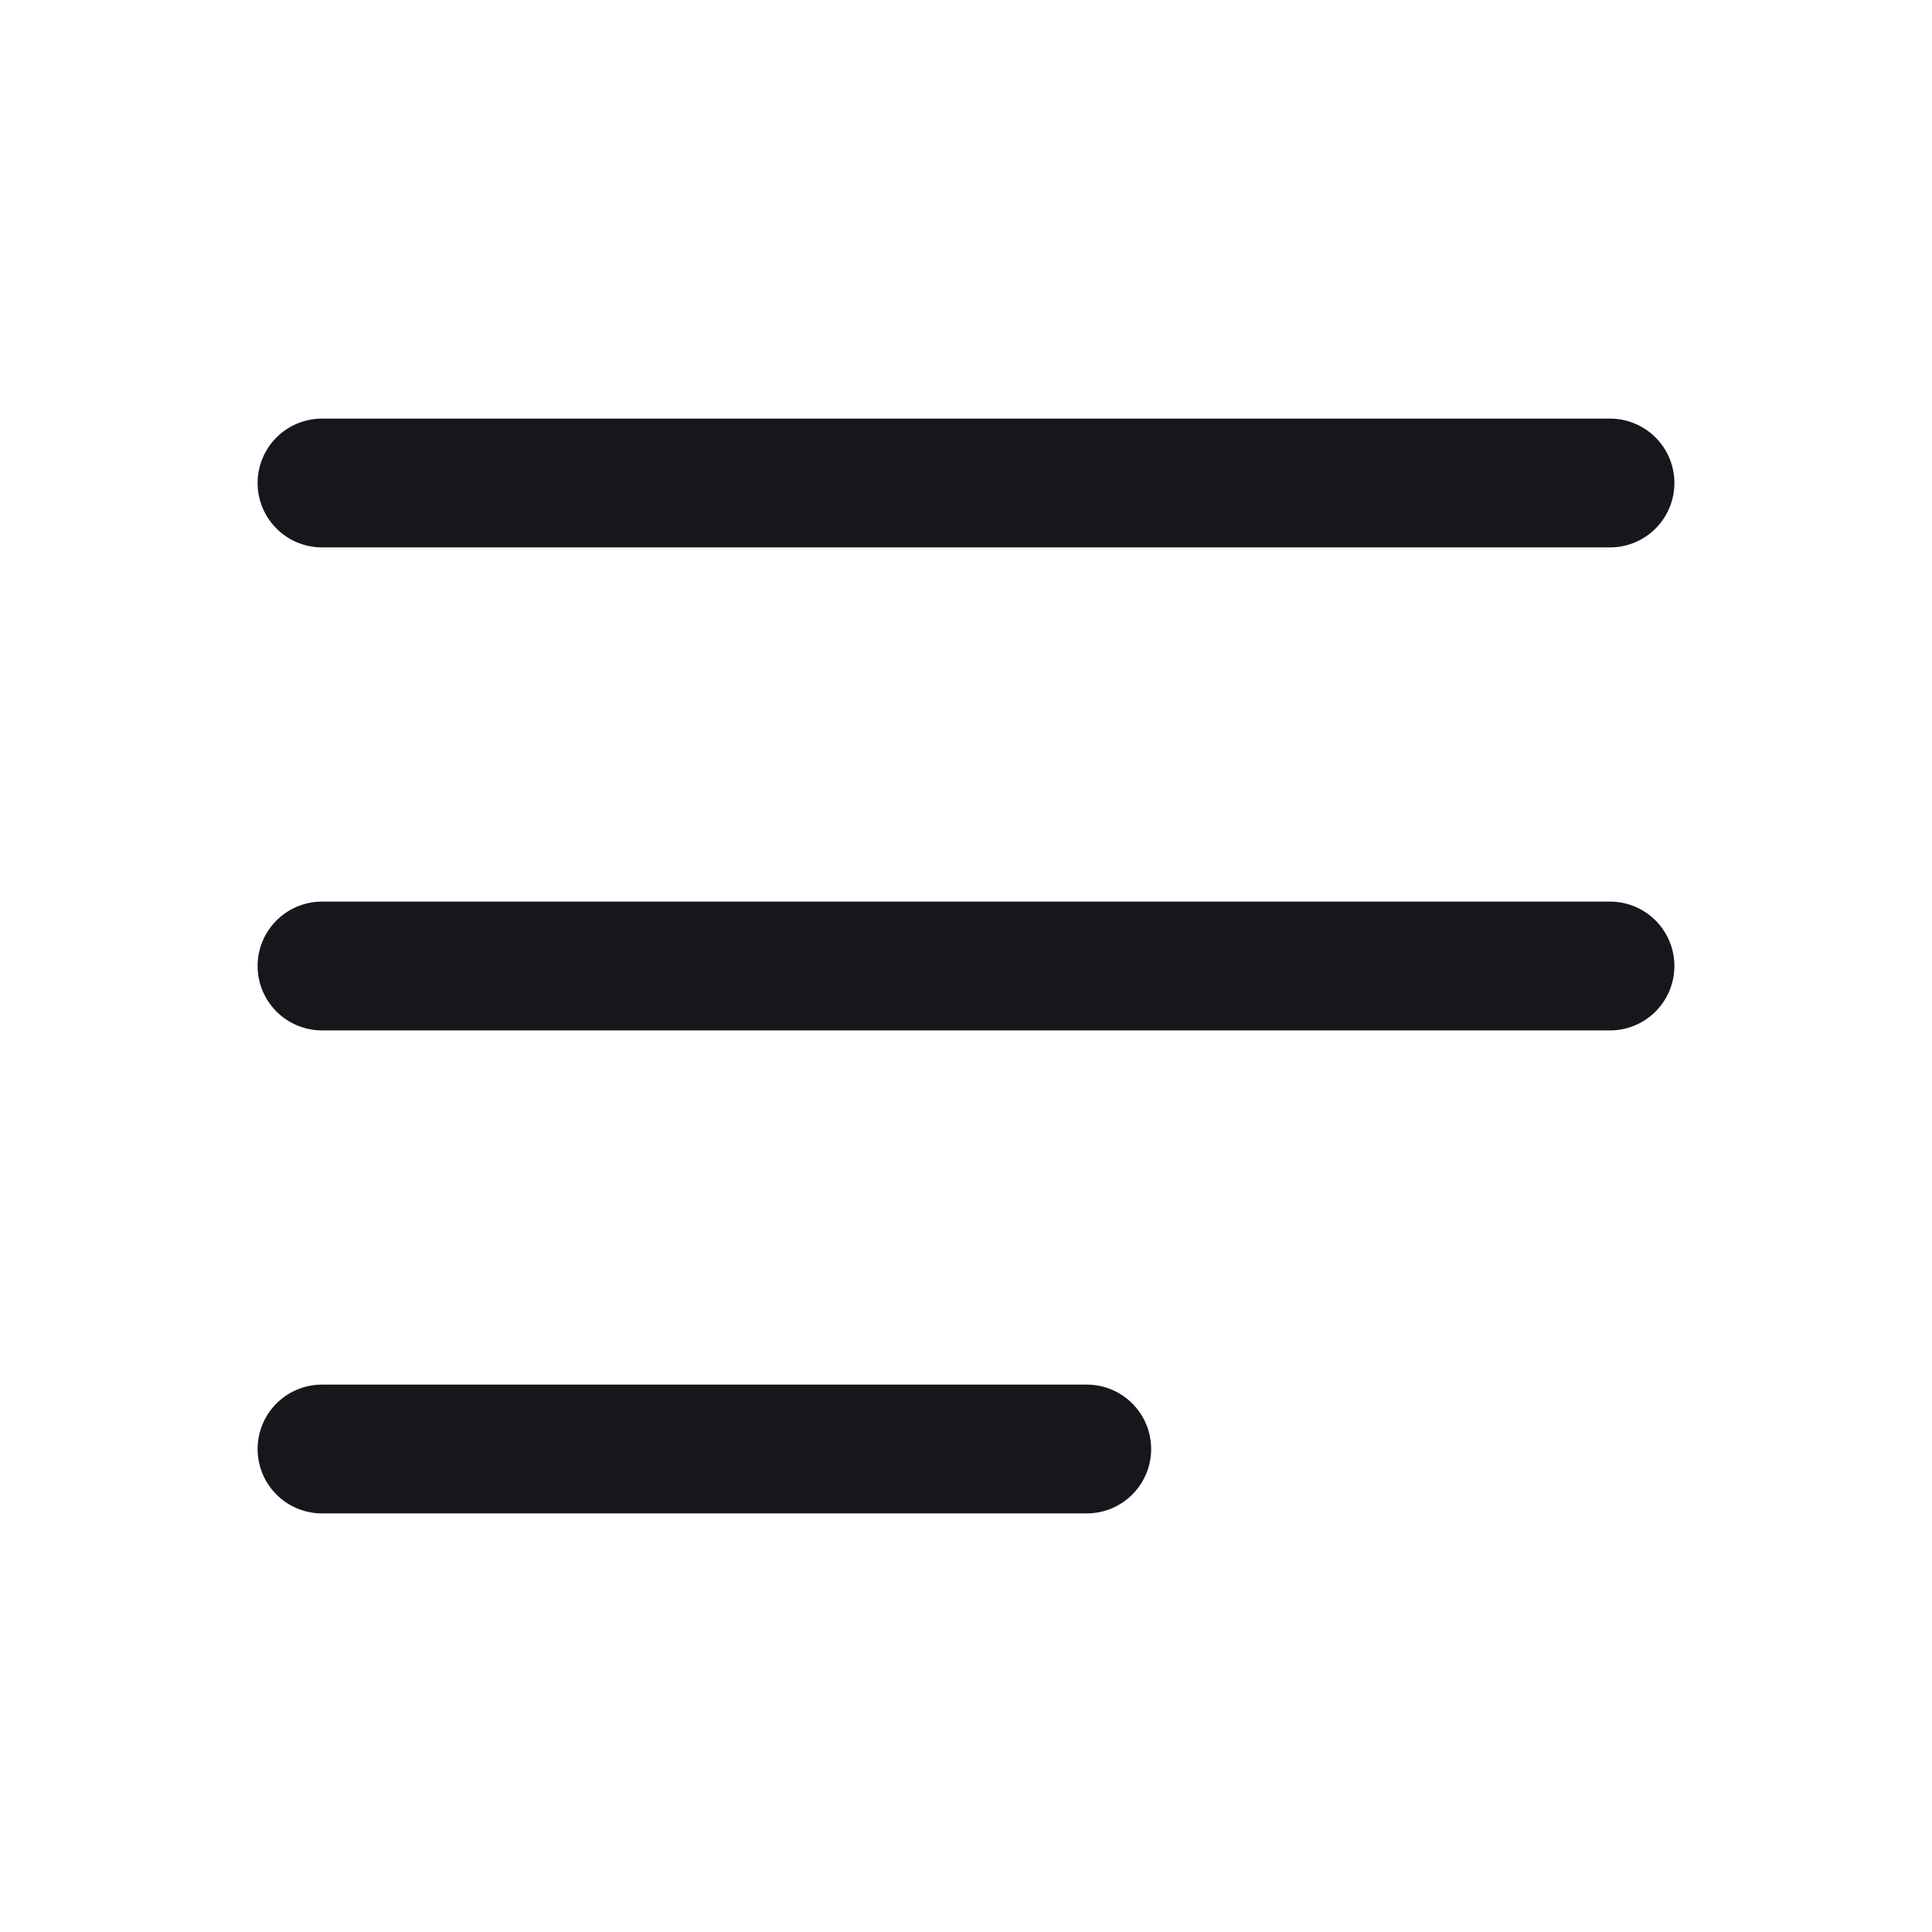 <svg width="30" height="30" viewBox="0 0 30 30" fill="none" xmlns="http://www.w3.org/2000/svg">
<path d="M16.875 22.5H5M25 15H5M25 7.5H5" stroke="#15171D" stroke-width="2" stroke-linecap="round"/>
</svg>
